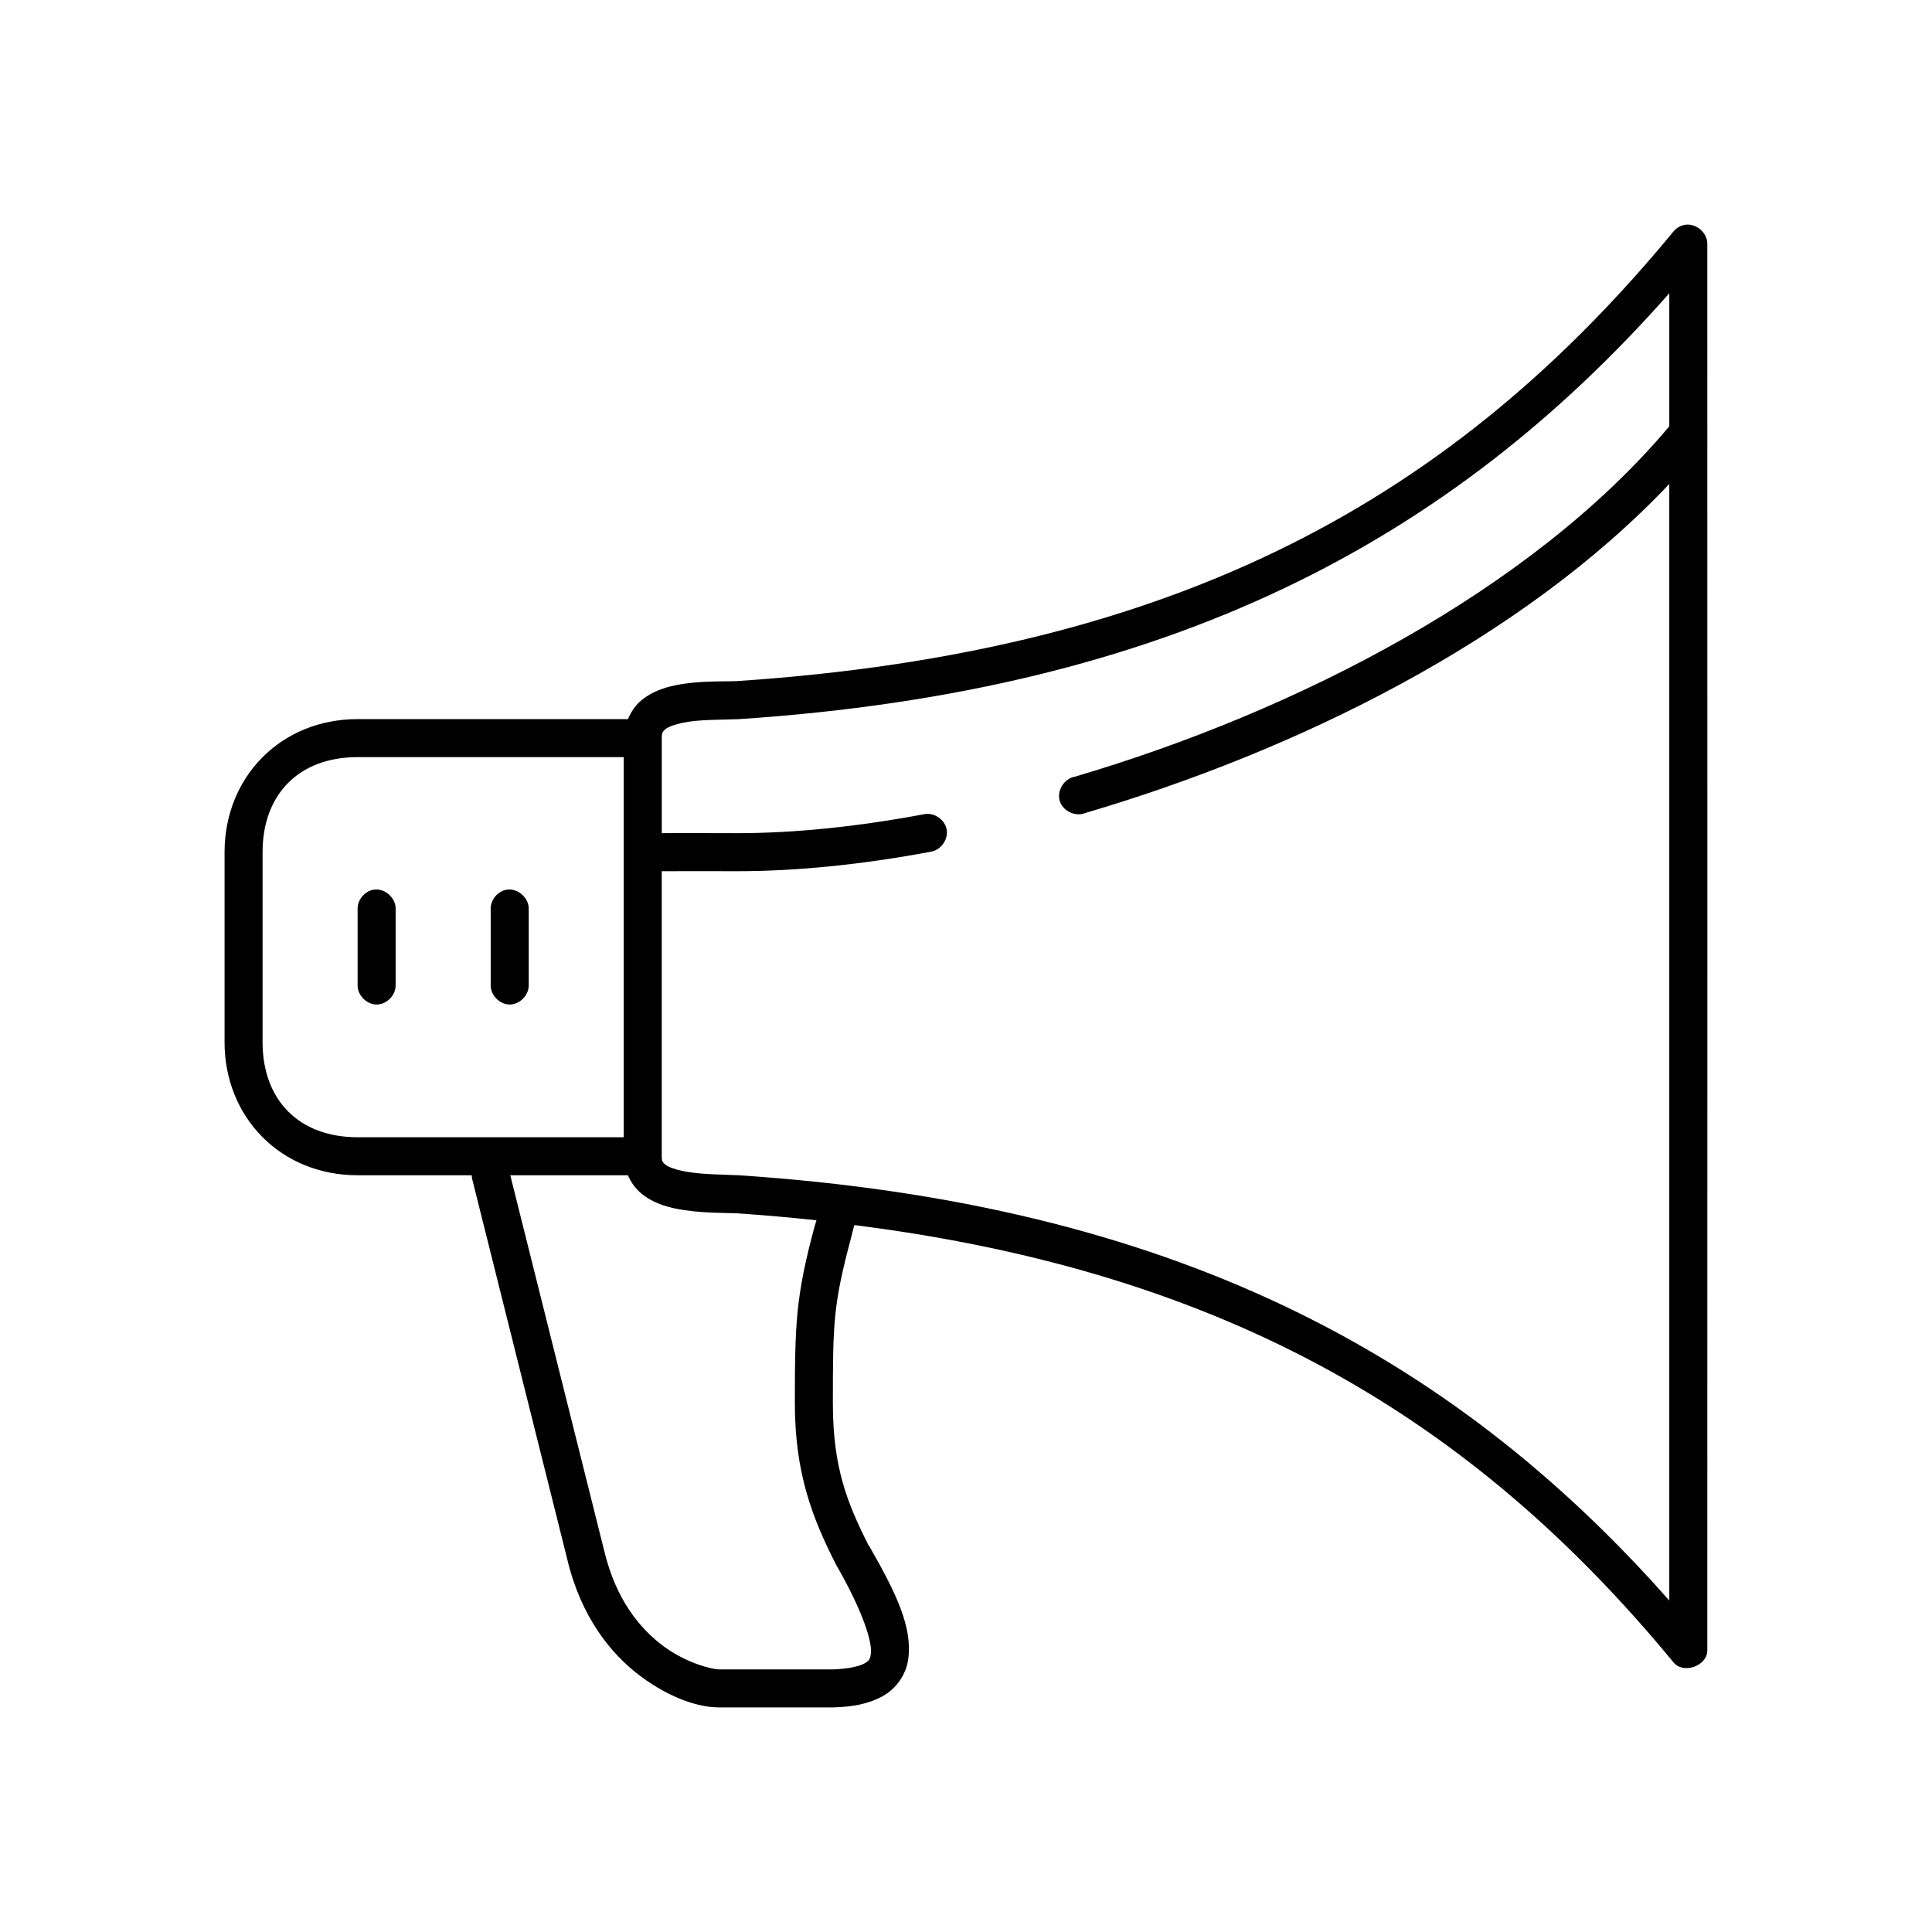 <?xml version="1.0" encoding="UTF-8"?>
<!-- Uploaded to: ICON Repo, www.iconrepo.com, Generator: ICON Repo Mixer Tools -->
<svg fill="#000000" width="800px" height="800px" version="1.1" viewBox="144 144 512 512" xmlns="http://www.w3.org/2000/svg">
 <path d="m590.32 203.62c-1.102 0.238-2.117 0.859-2.832 1.73-57.926 70.25-130.42 111.33-248.27 119.15-3.457 0.164-9.992-0.188-16.215 1.102-3.113 0.645-6.25 1.715-8.973 3.934-1.527 1.246-2.773 3.035-3.621 5.035h-71.633c-20.395 0.004-35.266 15.387-35.266 35.258v50.367c0 19.875 14.867 35.258 35.266 35.258h30.227c0.012 0.371 0.066 0.742 0.156 1.102l25.188 100.73c3.617 15.176 11.512 25.074 19.52 31.008 8.008 5.93 15.512 8.184 20.625 8.184h30.383c5.129-0.133 9.426-0.965 13.066-2.992 3.641-2.027 6.223-5.769 6.769-9.914 1.09-8.246-3.074-17.219-10.391-29.906-0.031-0.066-0.125-0.098-0.156-0.156-5.594-11.109-9.445-20.555-9.445-37.617 0-21.371 0.094-26.211 4.879-44.07 0.539-2.269 0.785-3.066 0.805-3.164 99.73 12.586 164.46 52.055 217.08 115.86 2.586 3.238 8.977 0.996 8.973-3.148 0.051-124.24 0-248.66 0-372.72 0.074-3.047-3.164-5.703-6.141-5.035zm-3.938 18.102v35.258c-36.738 43.719-99.16 75.656-157.59 92.867-2.785 0.488-4.758 3.676-3.957 6.387 0.801 2.711 4.188 4.316 6.793 3.215 55.926-16.473 115.54-45.695 154.75-87.199v295.91c-58.082-65.773-132.44-105.13-246.54-112.7-4.352-0.211-10.379-0.188-14.797-1.102-2.211-0.457-3.945-1.098-4.723-1.73-0.652-0.531-0.891-0.859-0.945-1.73 0.016-25.195 0-50.719 0-76.023 6.703-0.031 13.438 0 20.152 0 15.254 0 32.59-1.68 51.324-5.195 2.598-0.496 4.508-3.305 4.016-5.902-0.496-2.598-3.309-4.508-5.902-4.016-18.172 3.41-34.891 5.035-49.434 5.035-4.16 0-17.434-0.059-20.152 0v-25.656c0.055-0.906 0.293-1.355 0.945-1.891 0.781-0.637 2.516-1.273 4.723-1.73 4.418-0.914 10.449-0.738 14.797-0.945 114.12-7.57 188.45-47.062 246.54-112.86zm-347.61 122.93h70.527v100.73h-70.527c-15.672 0-25.188-9.98-25.188-25.184v-50.367c0-15.207 9.516-25.184 25.188-25.184zm4.406 35.102c-2.477 0.309-4.504 2.703-4.406 5.195v20.148c-0.039 2.66 2.375 5.109 5.039 5.109 2.66 0 5.074-2.449 5.039-5.109v-20.148c0.113-2.914-2.773-5.559-5.668-5.195zm35.266 0c-2.477 0.309-4.504 2.703-4.406 5.195v20.148c-0.039 2.66 2.375 5.109 5.039 5.109 2.66 0 5.074-2.449 5.039-5.109v-20.148c0.113-2.914-2.773-5.559-5.668-5.195zm0.789 75.711h31.172c0.848 1.957 2.094 3.633 3.621 4.879 2.723 2.219 5.863 3.289 8.973 3.934 6.223 1.289 12.762 1.09 16.215 1.258 7.223 0.48 14.27 1.117 21.156 1.844-0.227 0.801-0.262 0.902-0.531 1.773-4.91 18.32-5.195 25.316-5.195 46.746 0 18.812 4.848 30.727 10.707 42.34 0.051 0.105 0.102 0.211 0.156 0.312 7.062 12.23 9.688 20.578 9.289 23.609-0.199 1.516-0.395 1.93-1.73 2.676-1.312 0.73-4.227 1.449-8.344 1.574h-30.227c-1.477 0-8.34-1.473-14.641-6.137-6.301-4.668-12.656-12.395-15.742-25.34z"/>
</svg>